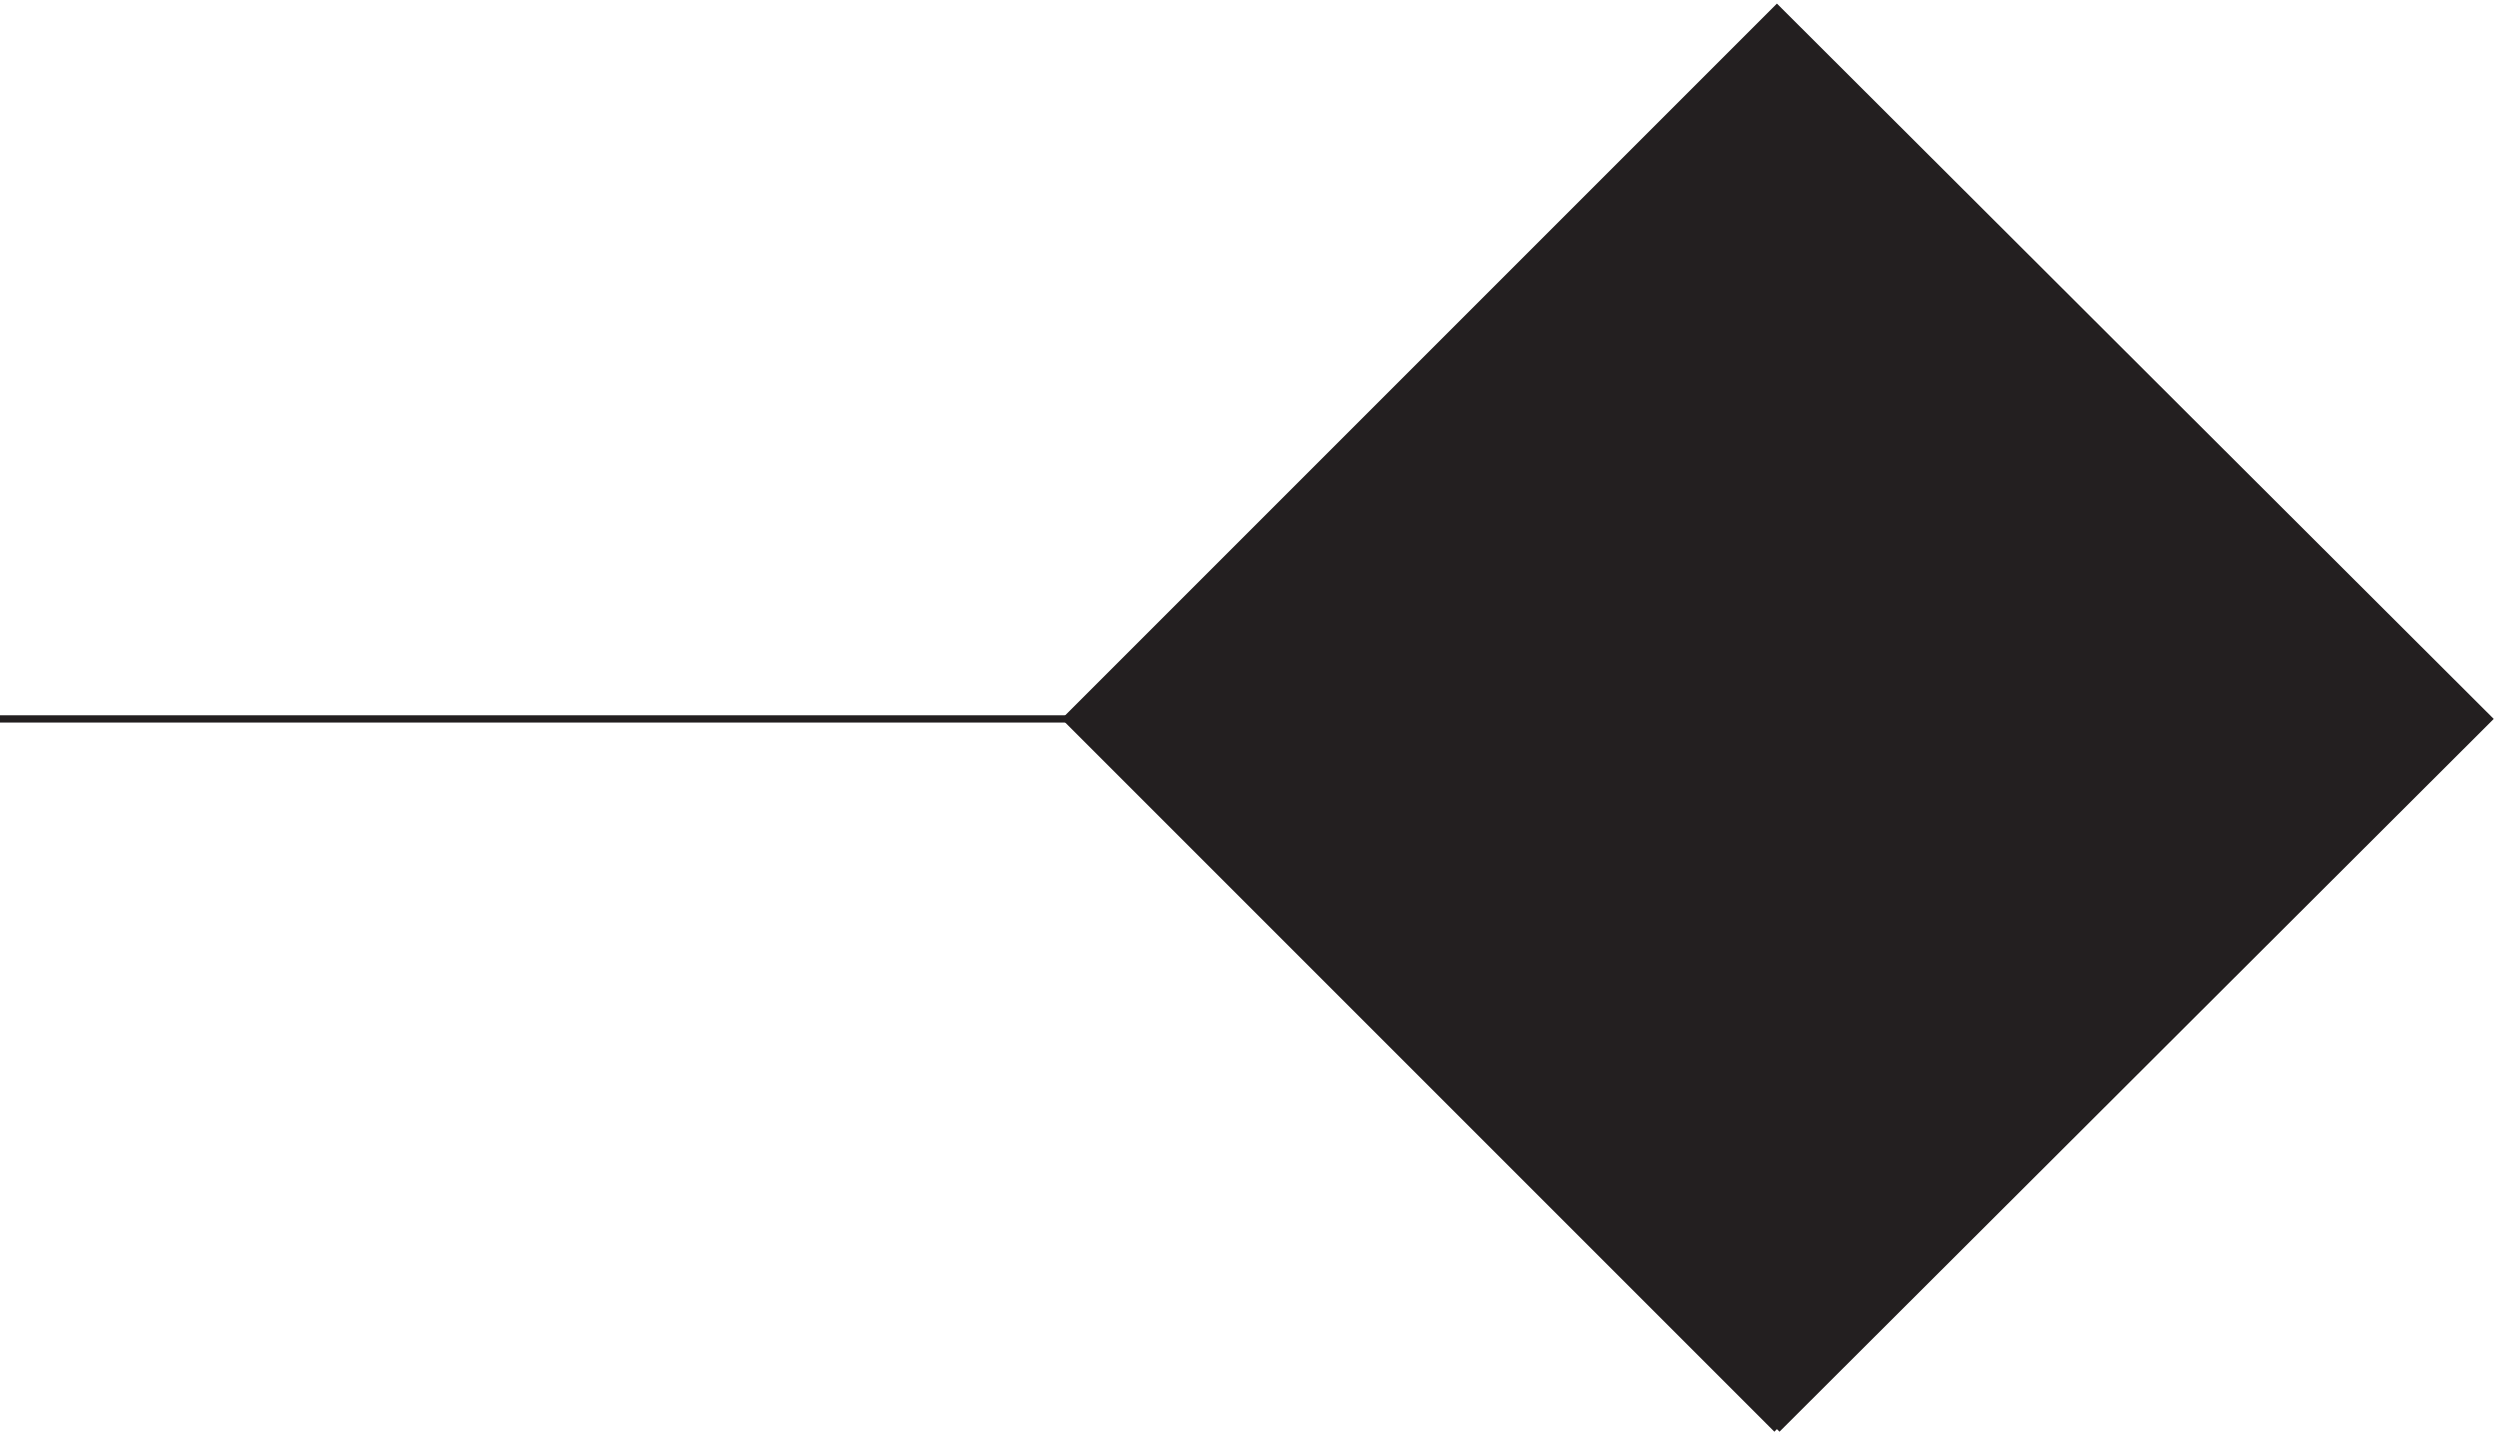 <svg xmlns="http://www.w3.org/2000/svg" xml:space="preserve" width="342.708" height="196.261"><path d="M3.332 735.664H1102.83" style="fill:none;stroke:#231f20;stroke-width:7.5;stroke-linecap:butt;stroke-linejoin:miter;stroke-miterlimit:10;stroke-dasharray:none;stroke-opacity:1" transform="matrix(.133 0 0 -.133 -.444 196.395)"/><path d="m1834.83 3.66-732 732 732 732 733.5-732-733.5-732" style="fill:#231f20;fill-opacity:1;fill-rule:evenodd;stroke:none" transform="matrix(.133 0 0 -.133 -.444 196.395)"/><path d="m1834.83 3.66-732 732 732 732 733.5-732-733.5-732" style="fill:none;stroke:#231f20;stroke-width:7.5;stroke-linecap:butt;stroke-linejoin:miter;stroke-miterlimit:10;stroke-dasharray:none;stroke-opacity:1" transform="matrix(.133 0 0 -.133 -.444 196.395)"/></svg>
